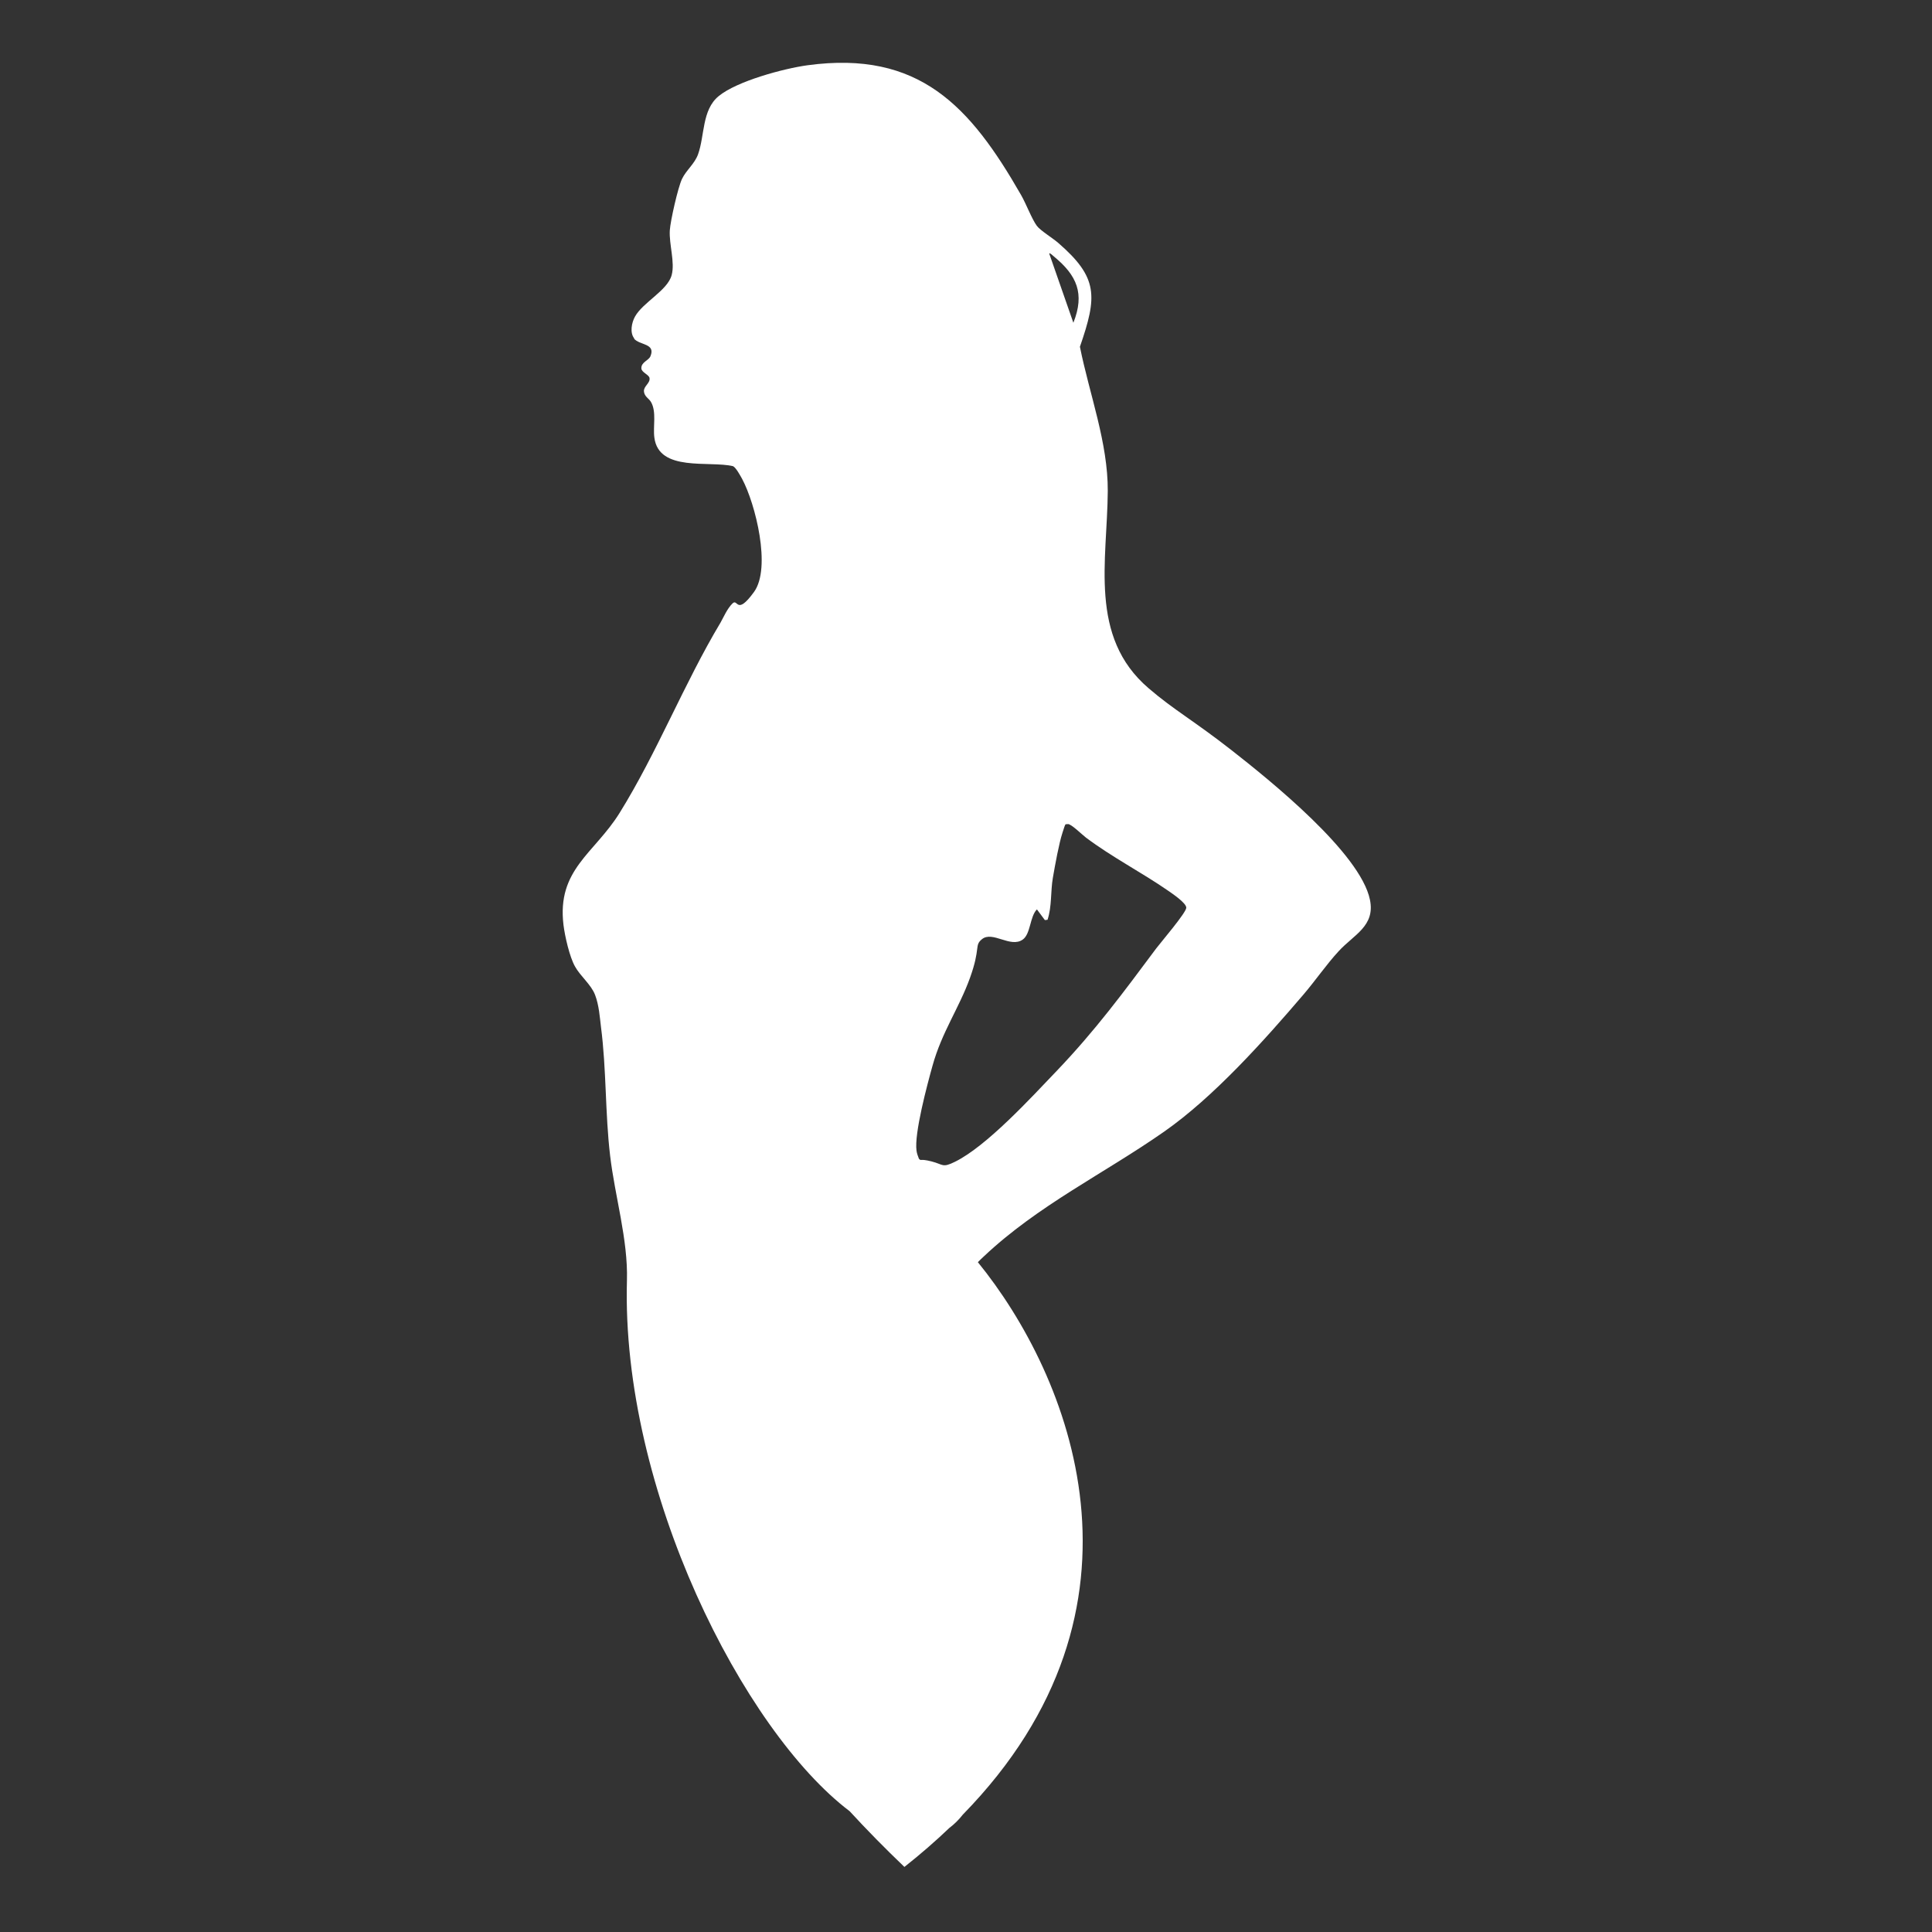 <?xml version="1.0" encoding="UTF-8"?> <svg xmlns="http://www.w3.org/2000/svg" width="800" height="800" viewBox="0 0 800 800" fill="none"><rect x="0" y="0" width="800" height="800" fill="#333333" stroke="none"/><path d="M334.319 27.029C380.69 20.712 401.779 44.073 422.767 80.681C424.799 84.166 427.289 90.779 429.344 93.528C430.697 95.388 435.963 98.641 438.138 100.53C454.817 114.978 454.382 122.719 447.172 143.587C451.066 163.103 458.81 183.269 458.704 203.34C458.514 232.095 450.694 263.644 475.571 284.954C486.05 293.978 494.418 298.466 510.077 310.735C525.736 323.005 563.319 353.191 567.268 372.582C569.504 383.474 560.59 387.021 554.334 393.849C549.286 399.307 544.69 406.023 539.791 411.756C523.445 430.892 502.549 454.271 482.031 468.599C457.066 486.05 429.85 499.04 407.273 520.356C406.678 520.909 405.822 521.711 404.914 522.641C442.955 569.413 482.521 665.58 398.701 751.376C396.963 753.589 395.104 755.419 393.134 756.882C387.445 762.325 381.244 767.723 374.496 773.056C366.338 765.259 358.787 757.56 351.808 749.971C307.888 716.713 257.155 617.046 259.605 530.153C260.079 513.245 254.608 495.325 252.639 478.546C250.536 460.842 251.154 442.817 248.835 425.094C248.381 421.446 248.061 416.288 246.408 411.968C244.755 407.647 240.326 404.251 238.086 400.182C235.838 396.2 233.911 387.681 233.33 383.022C230.532 359.996 246.141 353.442 256.598 336.559C272.073 311.651 283.234 283.054 298.399 257.727C299.477 255.868 301.132 251.93 303.361 249.827C305.59 247.723 304.926 255.139 312.204 245.144C319.482 235.148 312.792 208.557 307.288 198.284C306.538 196.956 304.792 193.67 303.546 193.037C293.728 190.68 272.8 195.54 270.959 181.206C270.327 176.63 271.958 170.56 269.549 166.433C268.682 164.964 266.797 164.187 266.642 162.043C266.487 159.9 269.289 158.673 268.958 156.557C268.78 155.151 265.651 154.218 265.582 152.56C265.427 149.939 268.609 149.31 269.335 147.507C271.599 142.103 264.788 143.014 262.522 140.203L262.655 140.171C260.699 137.779 261.555 133.553 262.95 131.07C266.259 125.152 276.421 120.282 278.121 113.915C279.552 108.611 277.006 101.167 277.352 95.374C277.629 91.313 280.718 77.682 282.382 74.137C284.147 70.427 287.586 67.91 289.026 63.953C291.847 56.209 290.59 45.536 297.572 39.816C305.121 33.582 324.561 28.371 334.319 27.029ZM442.173 341.244C440.937 341.481 441.382 340.391 439.943 344.826C438.503 349.26 436.958 357.77 435.97 363.462C434.982 369.154 435.604 375.295 433.759 380.866L432.662 380.986L429.369 376.562C426.417 379.47 426.804 386.763 423.472 389.072C418.374 392.657 411.001 385.303 406.597 388.907C403.367 391.529 406.151 392.431 401.644 404.934C397.136 417.439 389.995 427.36 386.143 441.271C383.968 449.073 378.502 469.359 379.512 476.49C379.67 477.634 380.091 478.758 380.515 479.839L380.558 479.844C381.464 480.881 380.706 479.64 385.715 480.915C390.724 482.19 390.111 483.699 395.471 481.05C408.646 474.538 426.938 454.534 437.476 443.526C453.575 426.672 464.942 411.261 478.761 392.724C480.633 390.241 491.252 377.851 491.215 375.847C491.177 373.845 485.277 369.925 483.56 368.728C472.48 361.085 460.605 355.023 449.661 346.827C448.278 345.79 443.41 341.007 442.173 341.244ZM436.452 106.248C436.044 105.95 434.818 104.624 434.443 104.938L444.459 133.651C449.28 121.523 445.873 114.003 436.452 106.248Z" fill="white"></path></svg> 